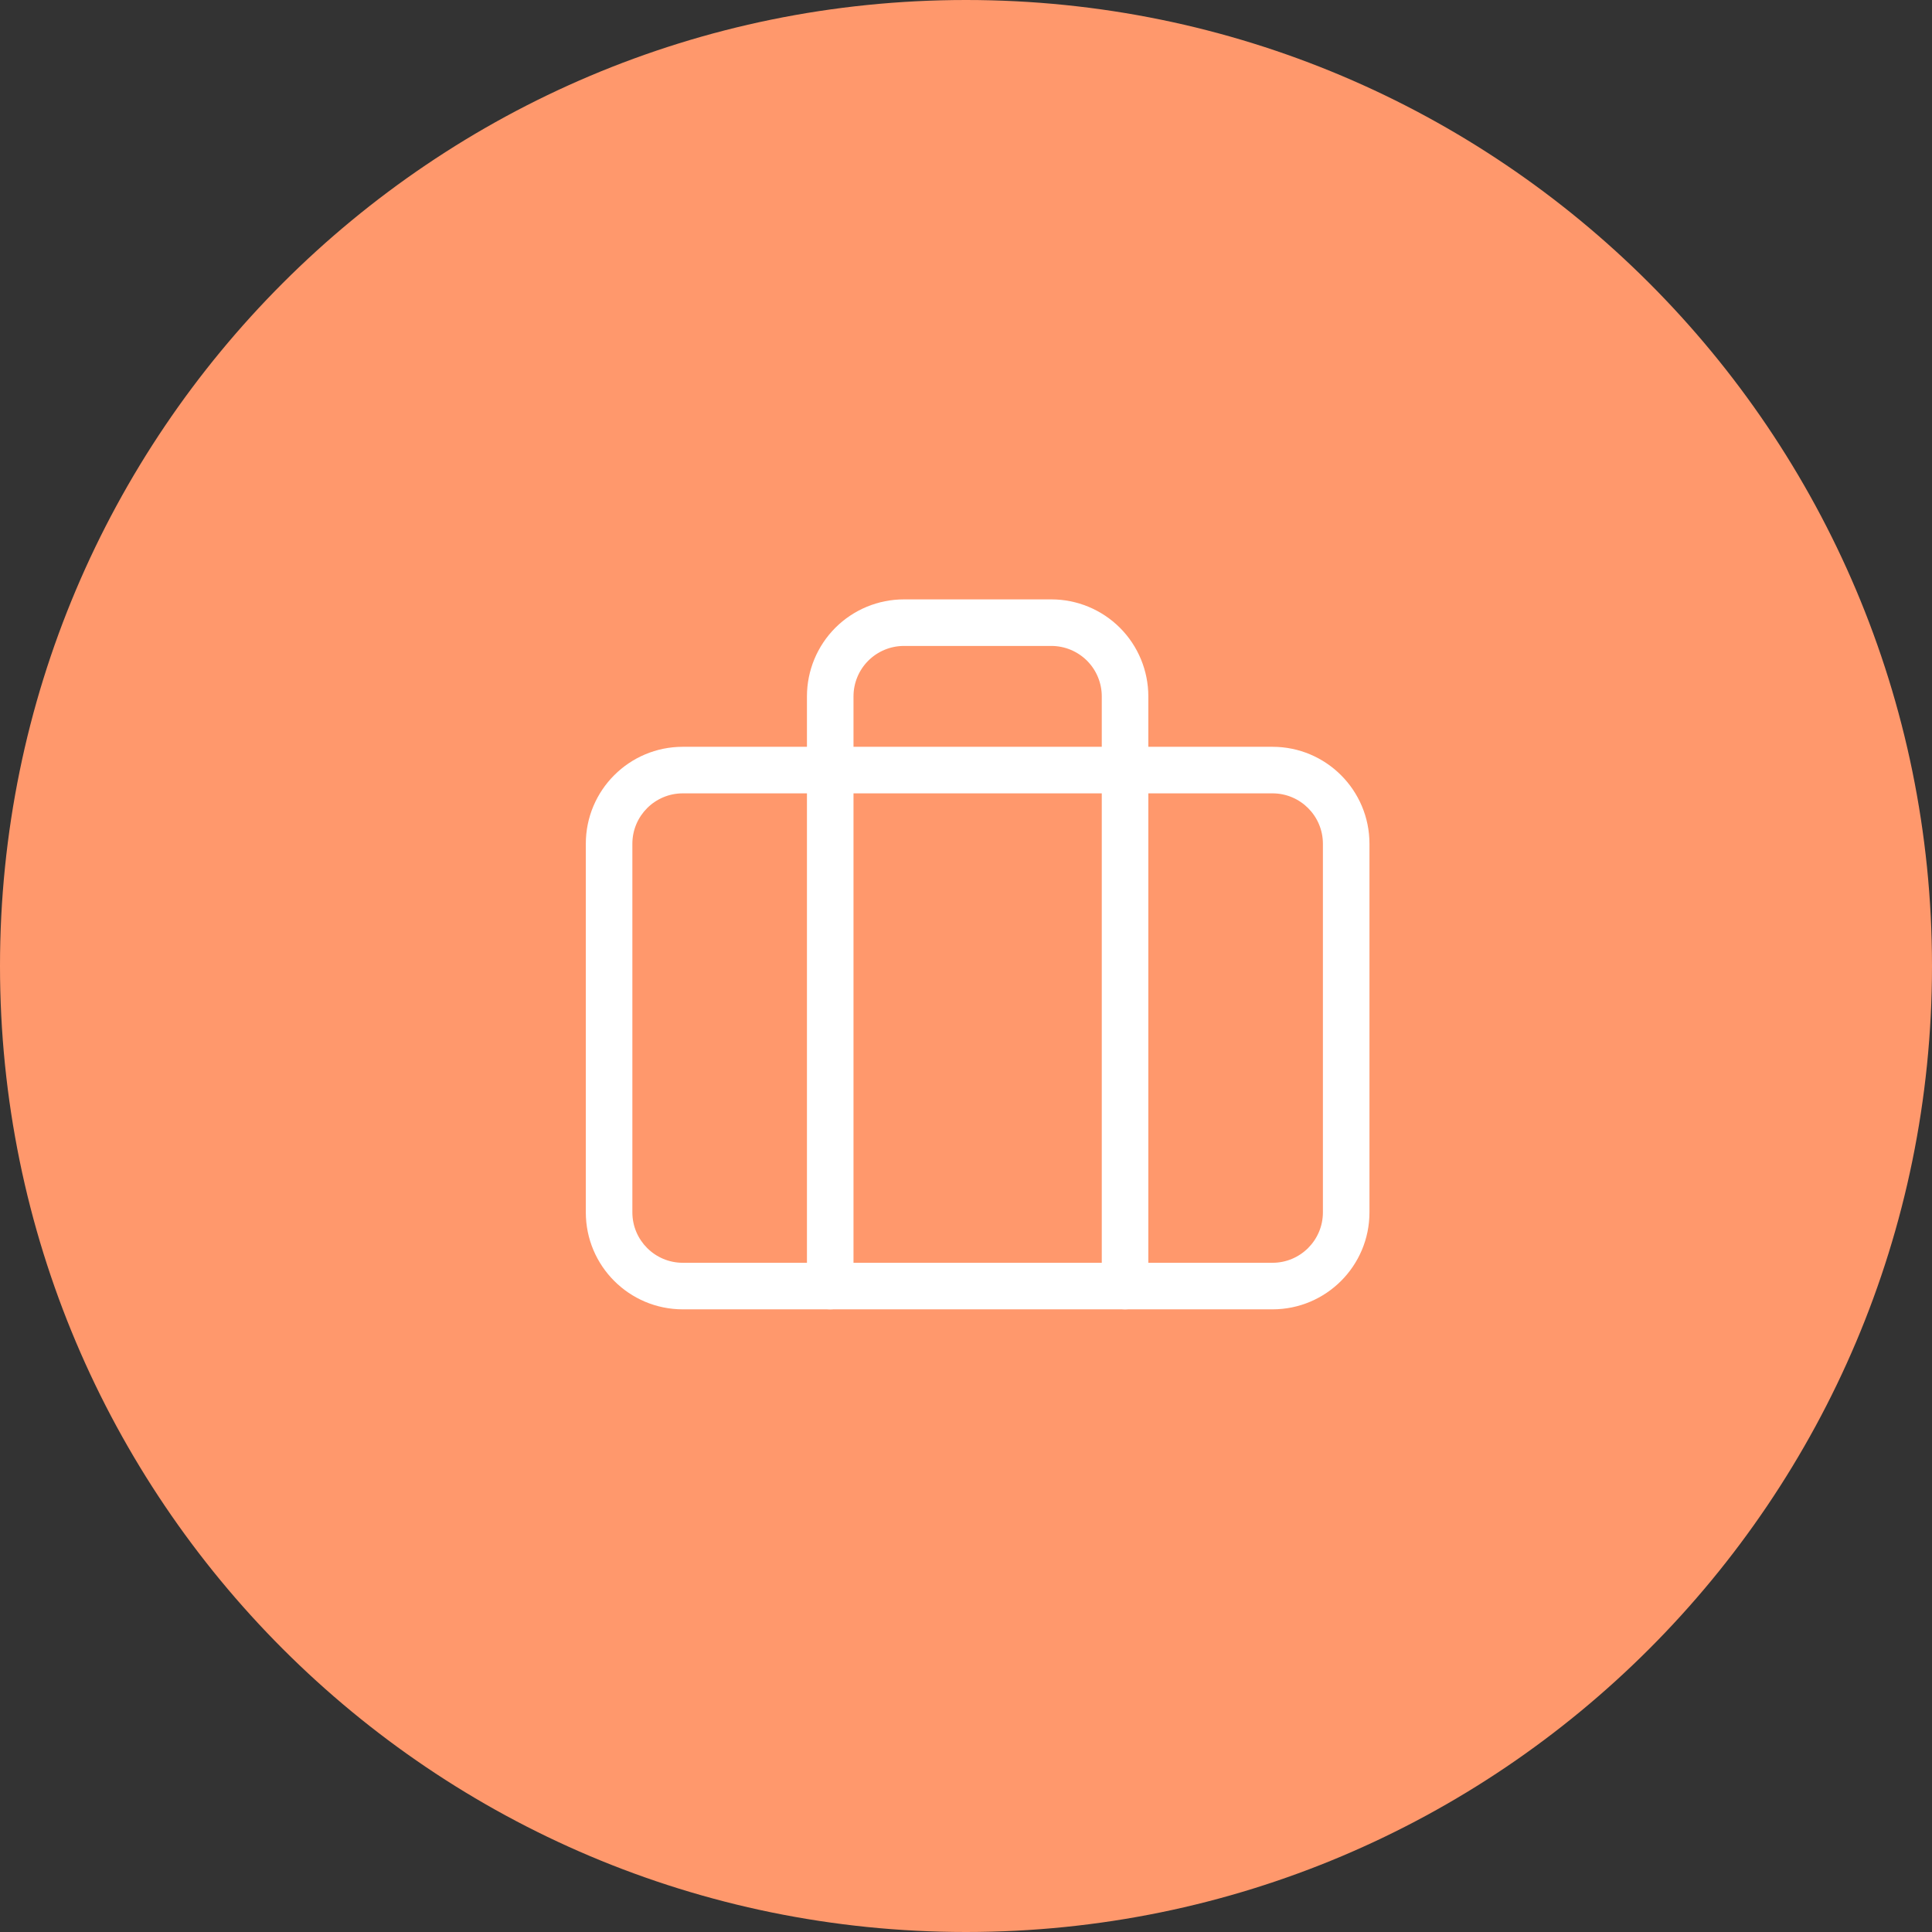 <svg width="83" height="83" viewBox="0 0 83 83" fill="none" xmlns="http://www.w3.org/2000/svg">
<rect x="0" y="0" width="83" height="83" fill="#333333" stroke="none"/>
<path d="M83 41.5C83 64.42 64.42 83 41.5 83C18.58 83 0 64.42 0 41.5C0 18.58 18.58 0 41.5 0C64.42 0 83 18.58 83 41.5Z" fill="#FF986C"/>
<path fill-rule="evenodd" clip-rule="evenodd" d="M29.333 34.083C28.137 34.083 27.167 35.053 27.167 36.25V52.083C27.167 53.28 28.137 54.25 29.333 54.25H54.667C55.863 54.25 56.833 53.28 56.833 52.083V36.25C56.833 35.053 55.863 34.083 54.667 34.083H29.333ZM25.167 36.25C25.167 33.949 27.032 32.083 29.333 32.083H54.667C56.968 32.083 58.833 33.949 58.833 36.25V52.083C58.833 54.384 56.968 56.25 54.667 56.25H29.333C27.032 56.25 25.167 54.384 25.167 52.083V36.25Z" fill="white"/>
<path fill-rule="evenodd" clip-rule="evenodd" d="M35.887 26.97C36.668 26.189 37.728 25.75 38.833 25.75H45.167C46.272 25.75 47.331 26.189 48.113 26.97C48.894 27.752 49.333 28.812 49.333 29.917V55.25C49.333 55.802 48.886 56.25 48.333 56.25C47.781 56.25 47.333 55.802 47.333 55.25V29.917C47.333 29.342 47.105 28.791 46.699 28.385C46.292 27.978 45.741 27.75 45.167 27.75H38.833C38.259 27.75 37.708 27.978 37.301 28.385C36.895 28.791 36.667 29.342 36.667 29.917V55.25C36.667 55.802 36.219 56.25 35.667 56.25C35.114 56.25 34.667 55.802 34.667 55.25V29.917C34.667 28.812 35.106 27.752 35.887 26.97Z" fill="white"/>
</svg>
